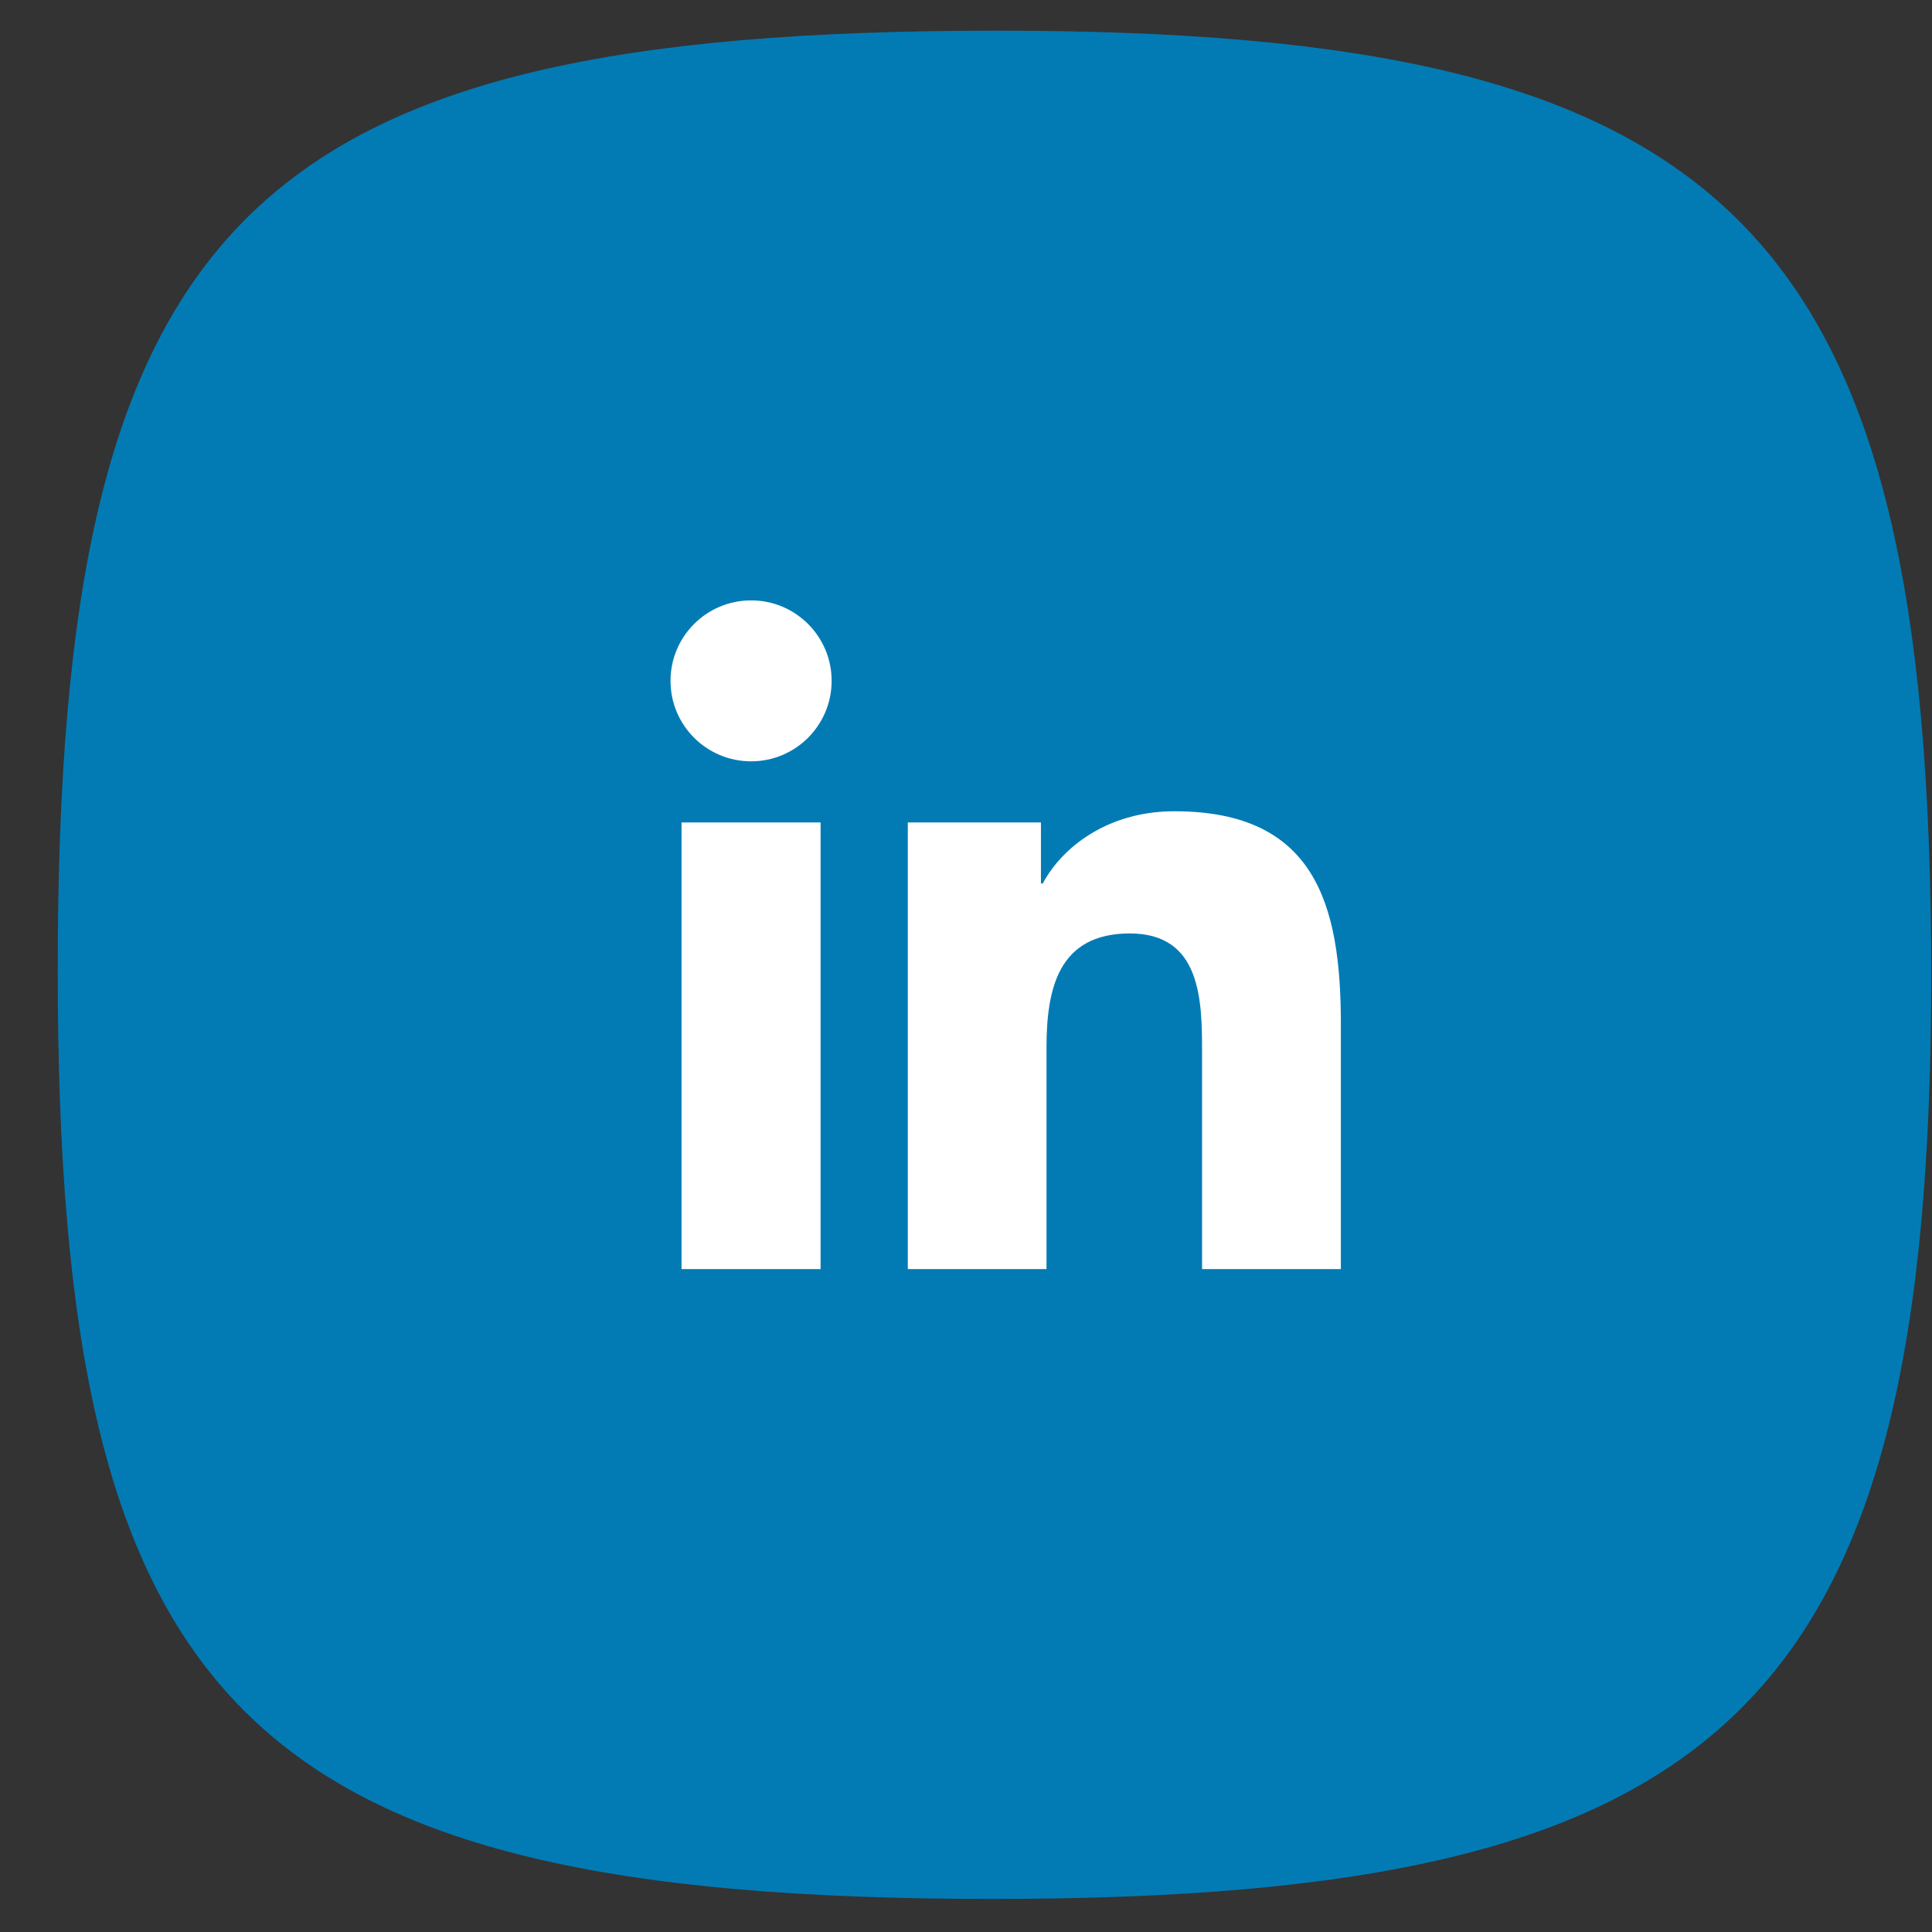 <?xml version="1.0" encoding="UTF-8" standalone="no"?><!DOCTYPE svg PUBLIC "-//W3C//DTD SVG 1.1//EN" "http://www.w3.org/Graphics/SVG/1.1/DTD/svg11.dtd"><svg width="100%" height="100%" viewBox="0 0 33 33" version="1.1" xmlns="http://www.w3.org/2000/svg" xmlns:xlink="http://www.w3.org/1999/xlink" xml:space="preserve" xmlns:serif="http://www.serif.com/" style="fill-rule:evenodd;clip-rule:evenodd;stroke-linejoin:round;stroke-miterlimit:2;"><rect x="0" y="0" width="33" height="33" fill="#333333" stroke="none"/><g id="Linkedin"><path d="M17.03,0.524c12.544,0 15.956,3.311 15.956,16.134c0,12.544 -3.501,15.777 -16.045,15.777c-12.822,0 -15.955,-3.322 -15.955,-15.866c0,-12.822 3.222,-16.045 16.044,-16.045" style="fill:#027bb5;"/><path d="M12.83,10.255c0.759,0 1.375,0.616 1.375,1.374c0,0.76 -0.616,1.375 -1.375,1.375c-0.762,0 -1.377,-0.615 -1.377,-1.375c0,-0.758 0.615,-1.374 1.377,-1.374m-1.189,3.793l2.375,0l0,7.629l-2.375,0l0,-7.629Z" style="fill:#fff;fill-rule:nonzero;"/><path d="M15.506,14.048l2.274,0l0,1.042l0.032,0c0.317,-0.6 1.091,-1.233 2.246,-1.233c2.401,0 2.845,1.58 2.845,3.635l0,4.185l-2.371,0l0,-3.71c0,-0.885 -0.017,-2.023 -1.233,-2.023c-1.235,0 -1.424,0.964 -1.424,1.959l0,3.774l-2.369,0l0,-7.629Z" style="fill:#fff;fill-rule:nonzero;"/></g></svg>